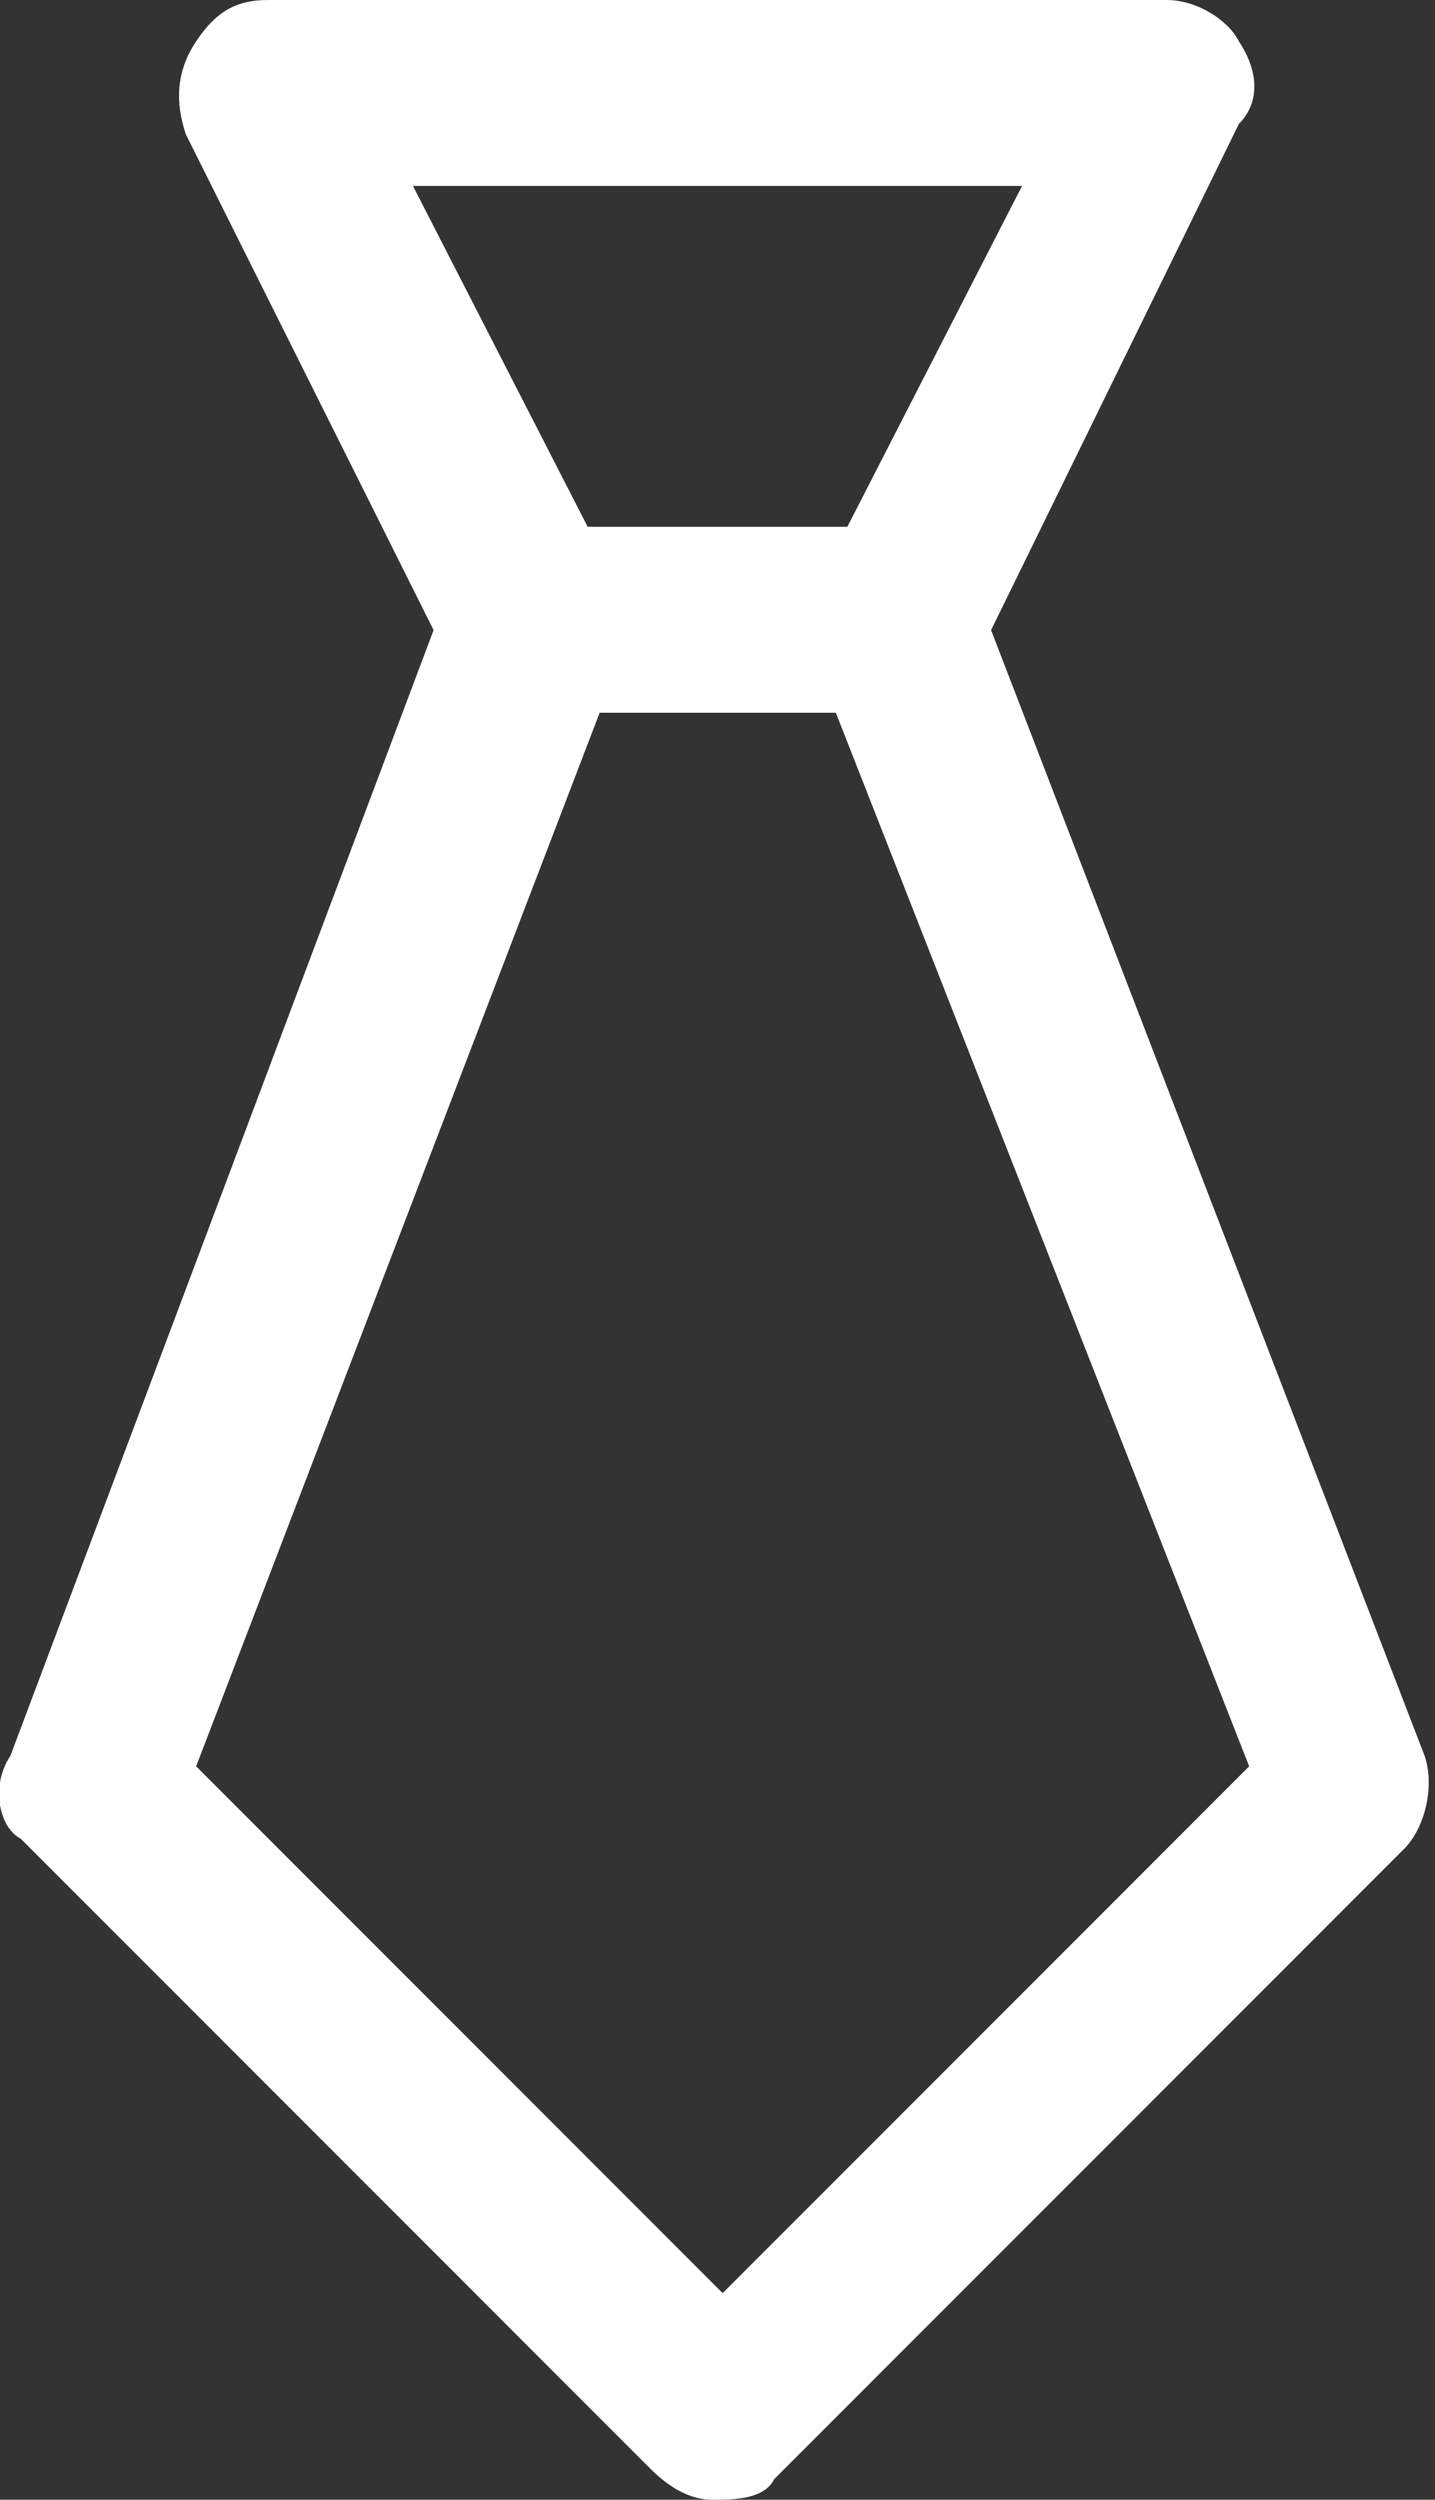 <?xml version="1.0" encoding="utf-8"?>
<!-- Generator: Adobe Illustrator 22.1.0, SVG Export Plug-In . SVG Version: 6.00 Build 0)  -->
<svg version="1.1" id="Layer_1" xmlns="http://www.w3.org/2000/svg" xmlns:xlink="http://www.w3.org/1999/xlink" x="0px" y="0px"
	 width="13.9px" height="24.2px" viewBox="0 0 13.9 24.2" style="enable-background:new 0 0 13.9 24.2;" xml:space="preserve">
<rect x="0" y="0" width="13.9" height="24.2" fill="#333333" stroke="none"/>
<style type="text/css">
	.st0{fill:#FFFFFF;}
</style>
<g>
	<g>
		<path class="st0" d="M6.9,24.2c-0.2,0-0.4-0.1-0.6-0.3l-6.1-6.1C0,17.7-0.1,17.3,0.1,17L4.2,6.1L1.8,1.3C1.7,1,1.7,0.7,1.9,0.4
			S2.3,0,2.6,0h8.7c0.3,0,0.6,0.2,0.7,0.4c0.2,0.3,0.2,0.6,0,0.8L9.6,6.1L13.8,17c0.1,0.3,0,0.7-0.2,0.9L7.5,24
			C7.4,24.2,7.1,24.2,6.9,24.2z M1.9,17.1l5.1,5.1l5.1-5.1L7.9,6.4c-0.1-0.2-0.1-0.5,0-0.7l2-3.9H4l2,3.9c0.1,0.2,0.1,0.5,0,0.7
			L1.9,17.1z"/>
	</g>
	<path class="st0" d="M8.7,6.9H5.2c-0.5,0-0.9-0.4-0.9-0.9s0.4-0.9,0.9-0.9h3.5c0.5,0,0.9,0.4,0.9,0.9S9.1,6.9,8.7,6.9z"/>
</g>
</svg>

